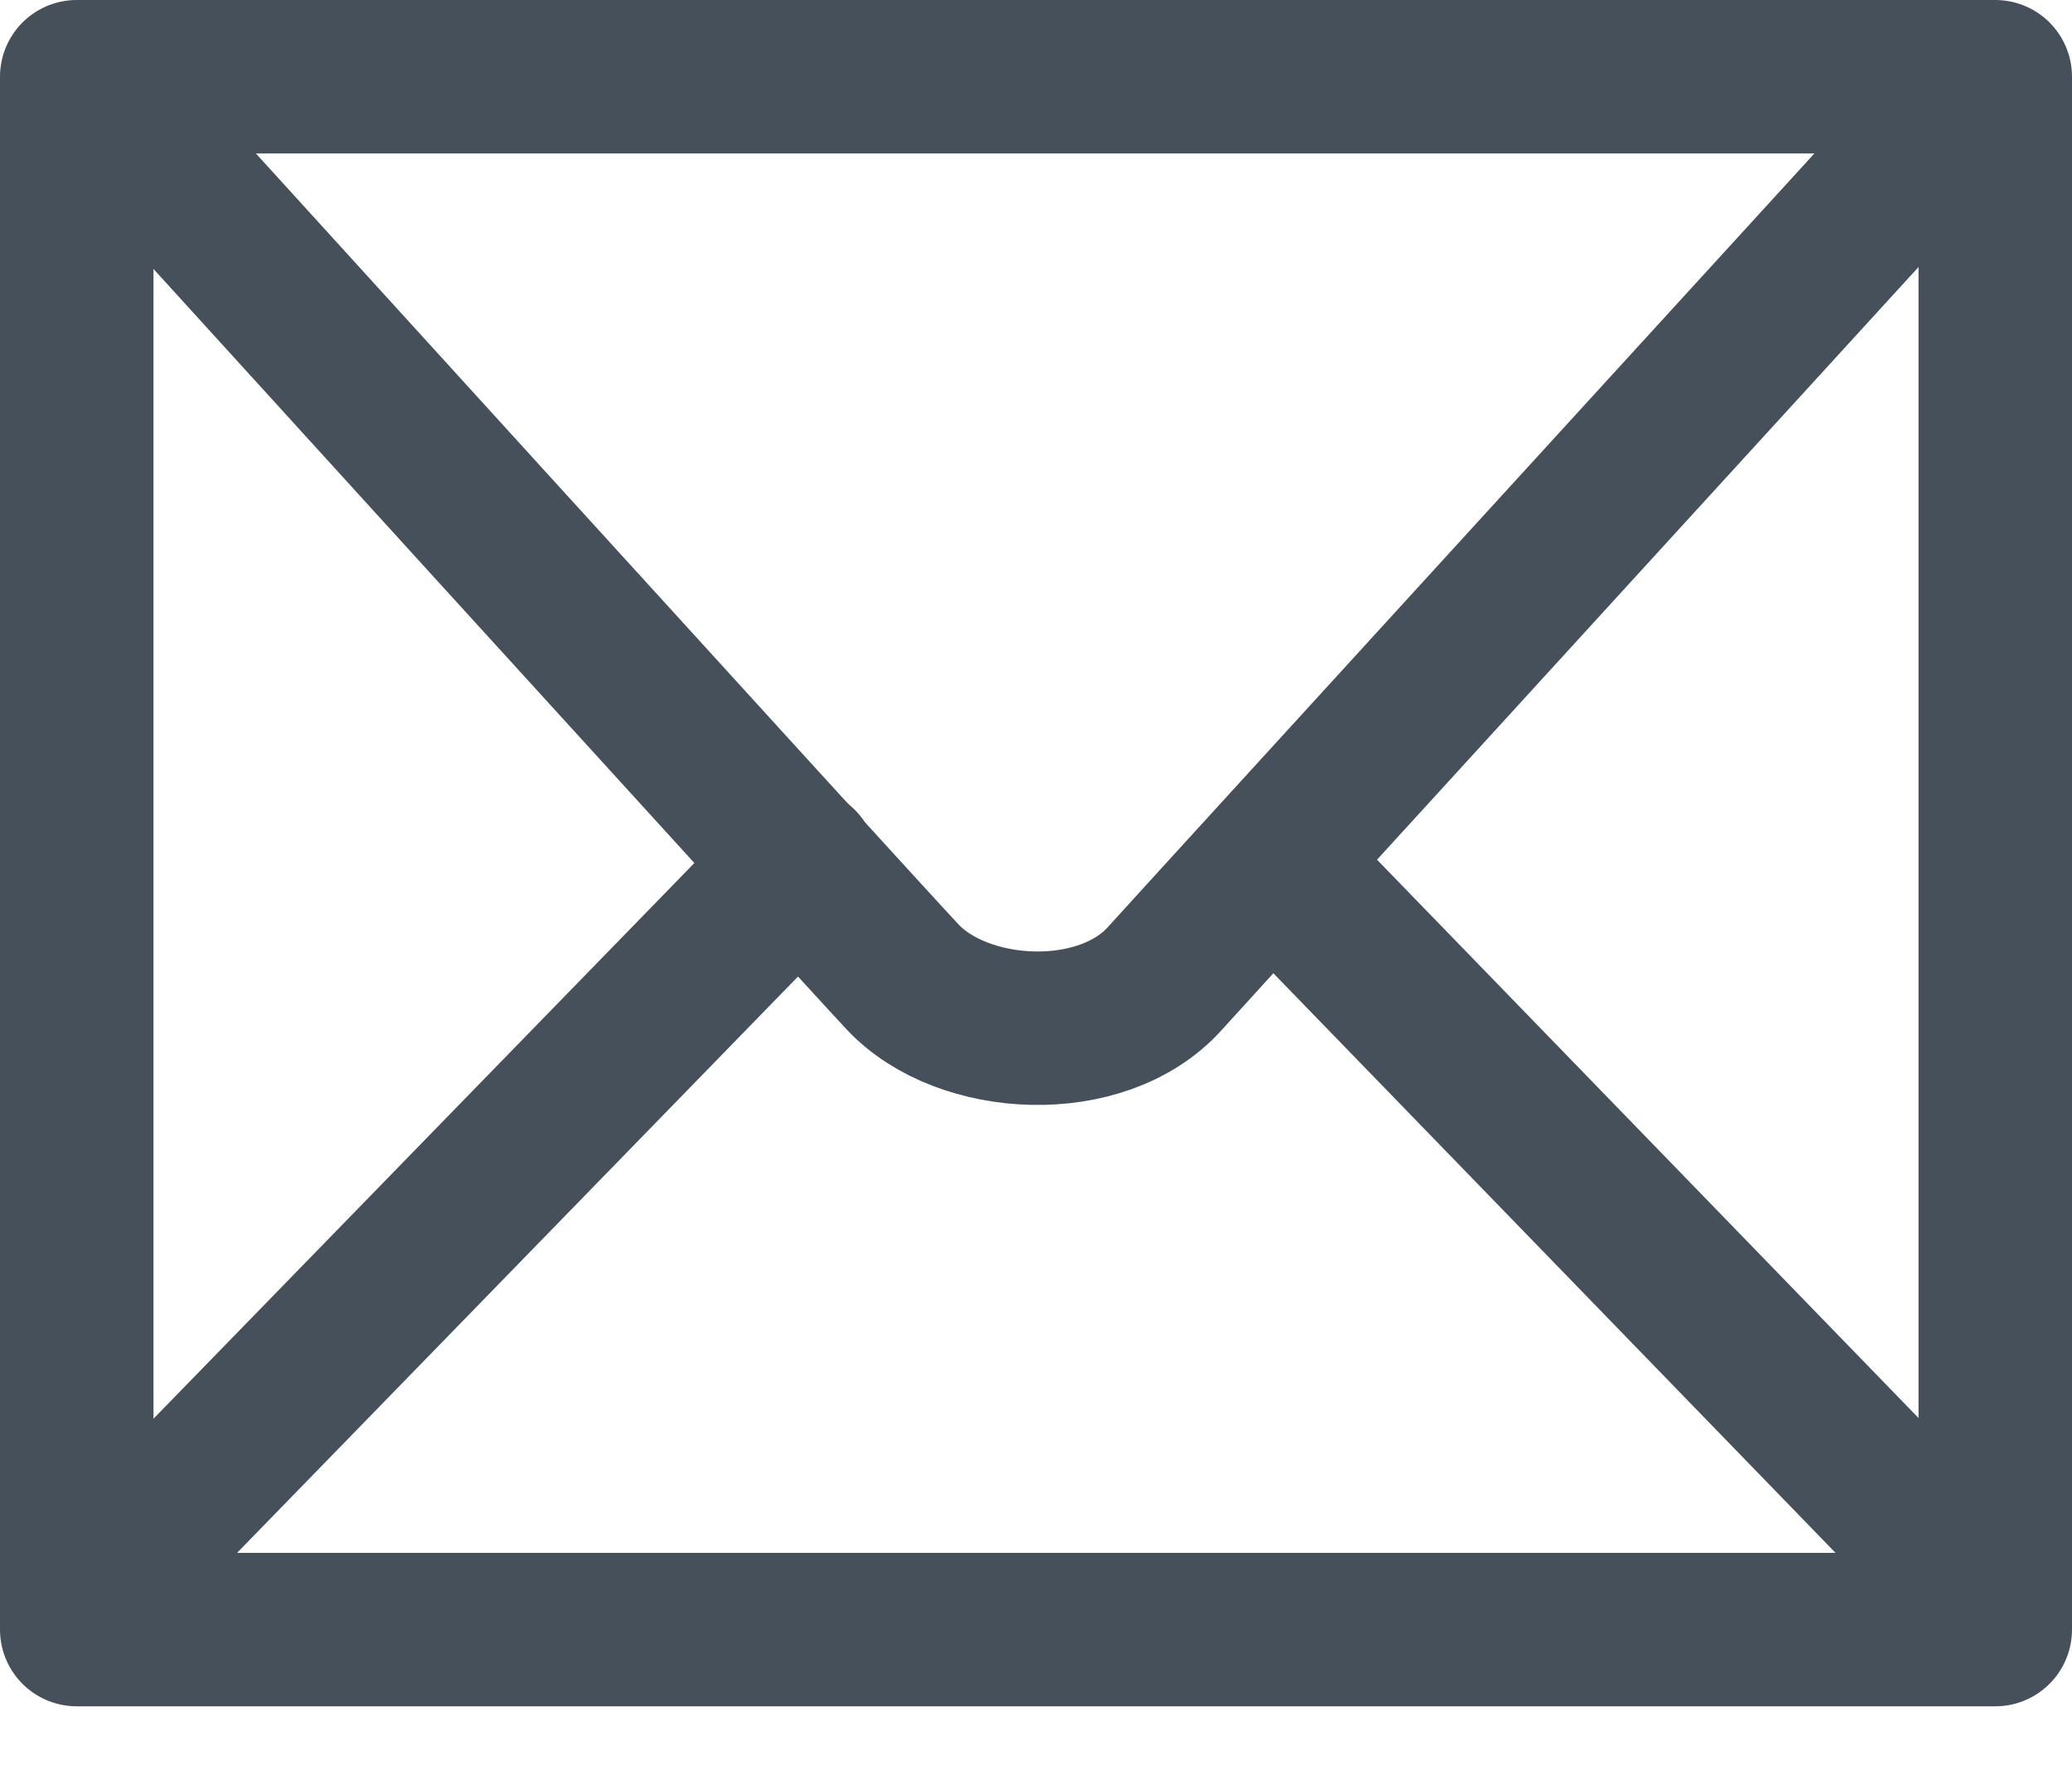 <?xml version="1.0" encoding="UTF-8" standalone="no"?>
<svg width="27px" height="23px" viewBox="0 0 27 23" version="1.1" xmlns="http://www.w3.org/2000/svg" xmlns:xlink="http://www.w3.org/1999/xlink">
    <!-- Generator: Sketch 41.2 (35397) - http://www.bohemiancoding.com/sketch -->
    <title>contact-email</title>
    <desc>Created with Sketch.</desc>
    <defs></defs>
    <g id="Symbols" stroke="none" stroke-width="1" fill="none" fill-rule="evenodd" stroke-linecap="round" stroke-linejoin="round">
        <g id="Email" transform="translate(-1, -3)" stroke="#46505A" stroke-width="2">
            <g id="contact-email" transform="translate(2, 4)">
                <polygon id="Stroke-1" points="0 20.239 25 20.239 25 0 0 0"></polygon>
                <path d="M24.38,0.582 C24.38,0.582 14.777,11.09 14.178,11.754 C13.359,12.666 11.546,12.574 10.759,11.73 C10.193,11.129 0.42,0.382 0.42,0.382" id="Stroke-3"></path>
                <path d="M25,19.949 L15.614,10.27" id="Stroke-4"></path>
                <path d="M0.003,19.949 L9.431,10.261" id="Stroke-5"></path>
            </g>
        </g>
    </g>
</svg>